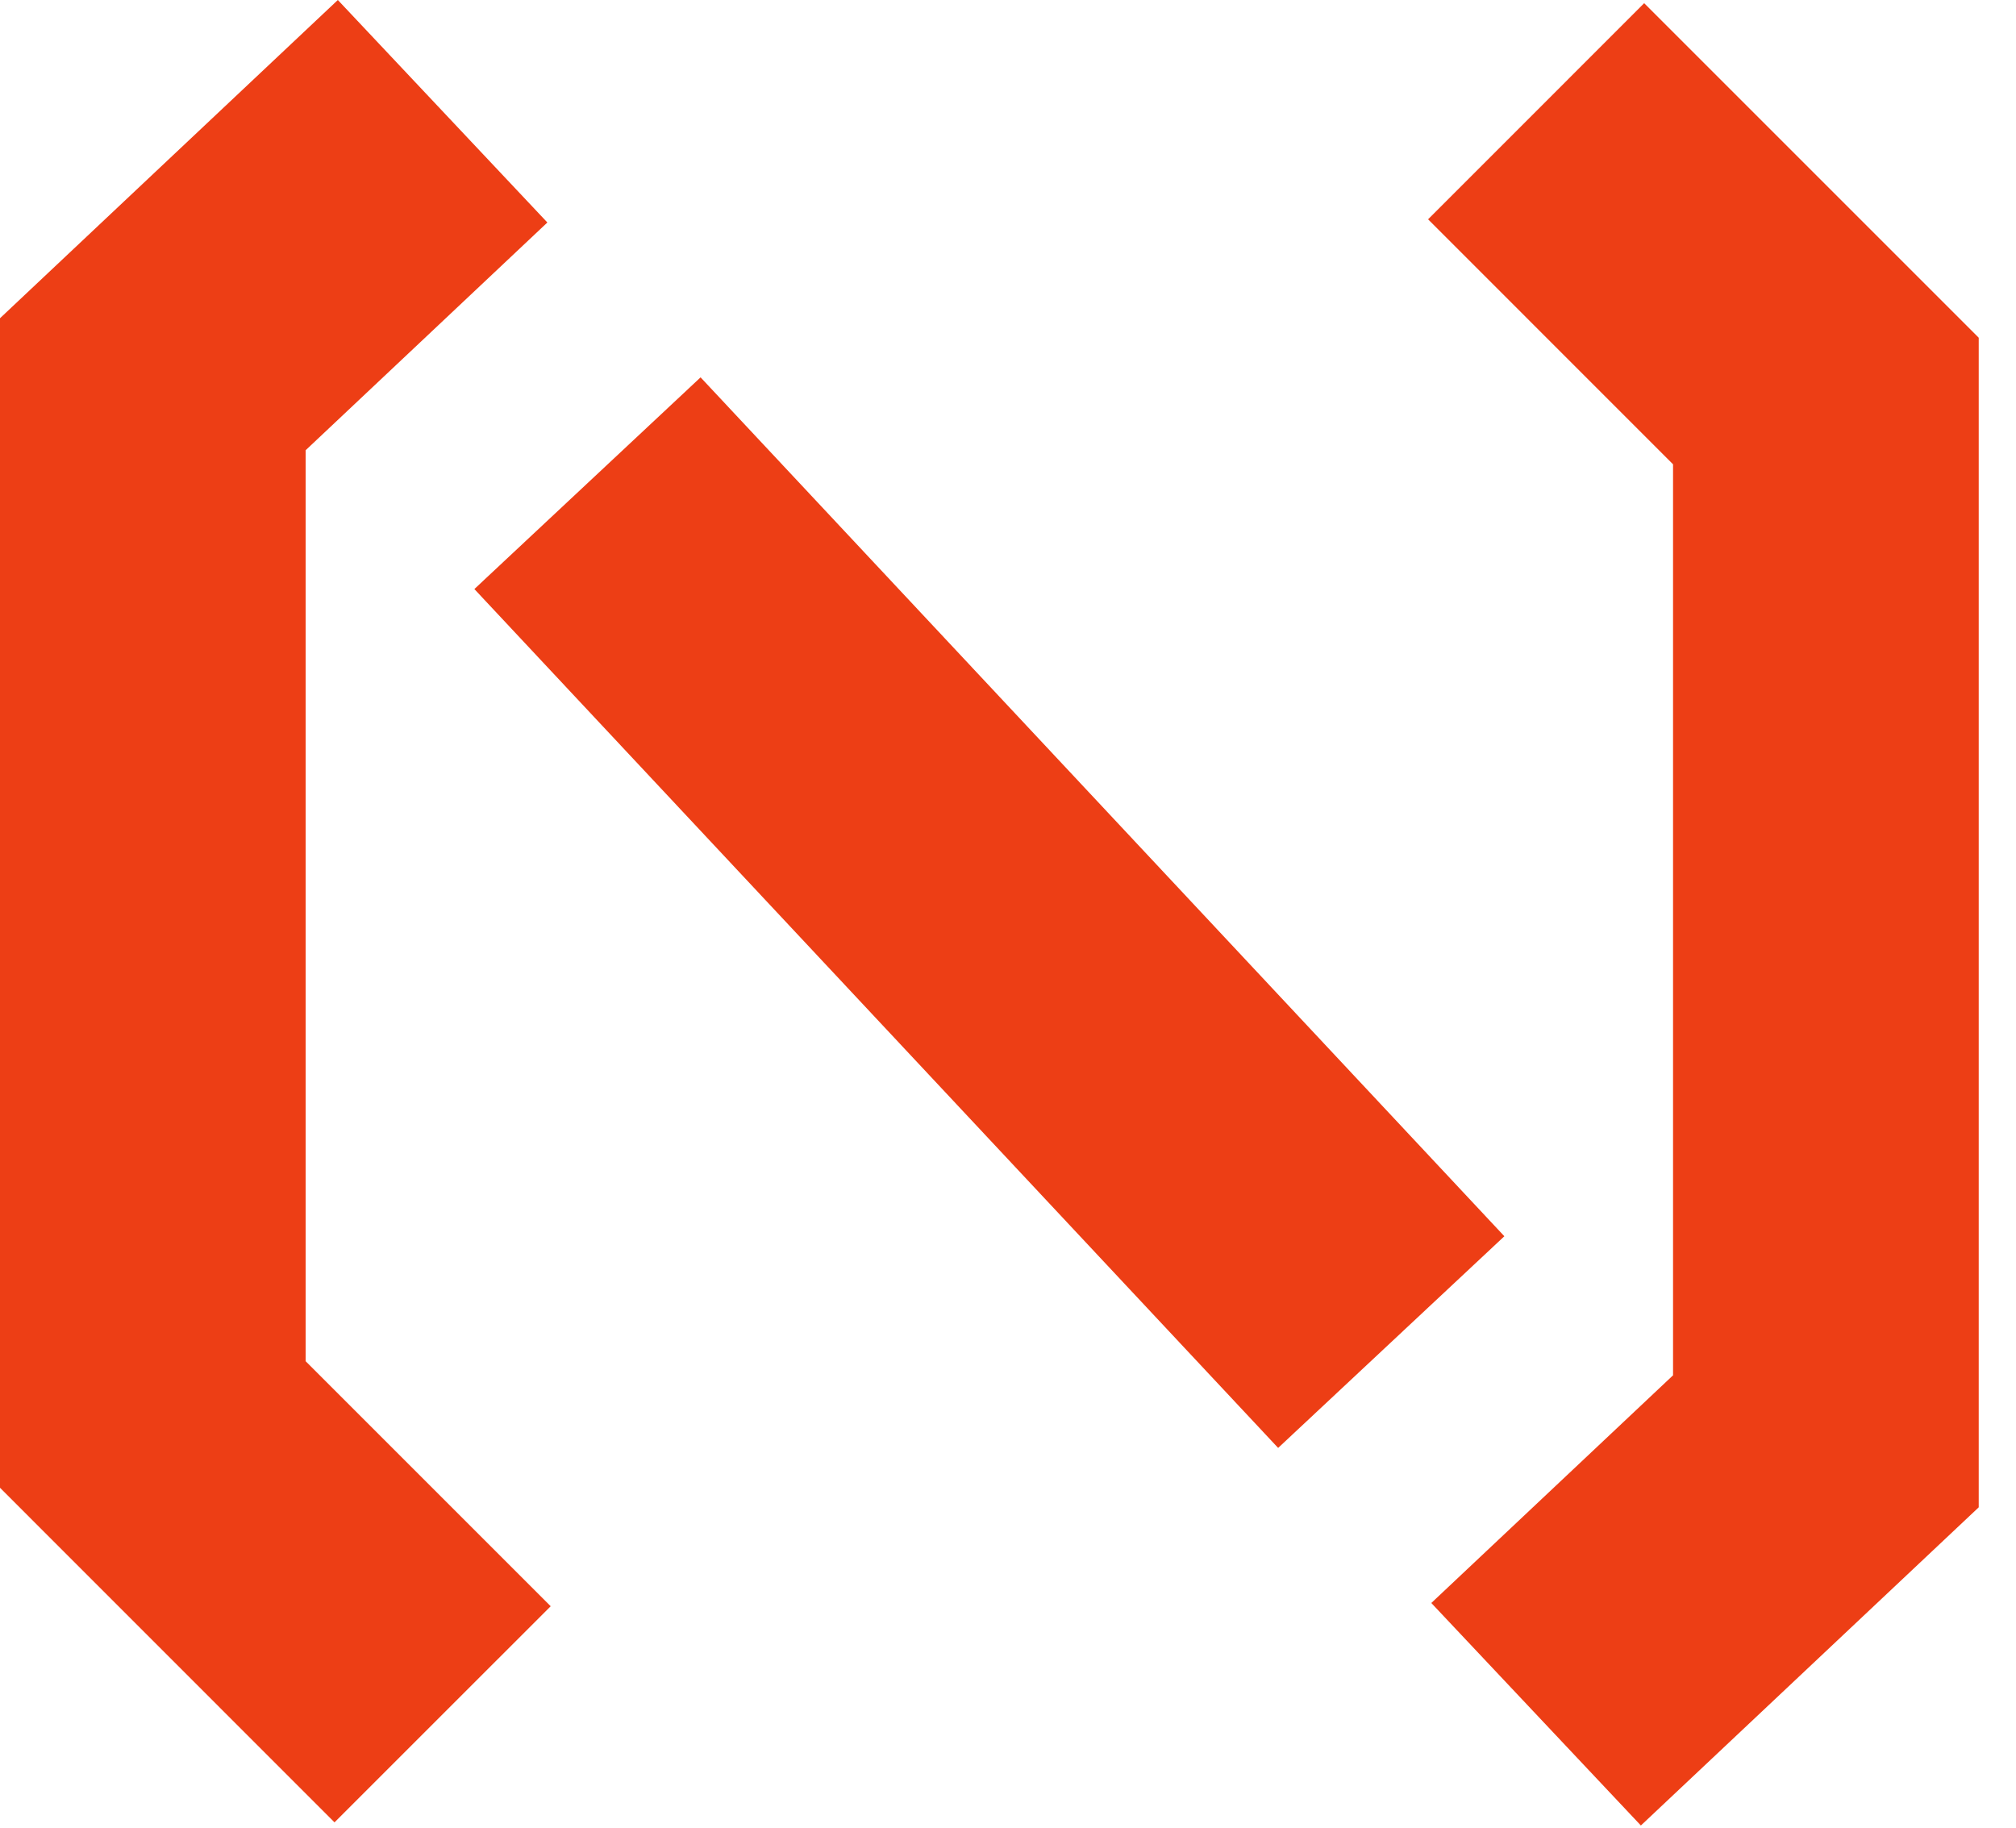 <svg width="43" height="39" viewBox="0 0 43 39" fill="none" xmlns="http://www.w3.org/2000/svg">
<path d="M34.999 38.939L30.529 34.193L35.685 29.336V9.904L30.46 4.678L35.069 0.068L42.205 7.204V32.152L34.999 38.939Z" fill="#ED3E15"/>
<path d="M7.135 38.872L0 31.735V6.788L7.206 0L11.675 4.746L6.519 9.604V29.035L11.746 34.262L7.135 38.872Z" fill="#ED3E15"/>
<path d="M14.943 8.049L10.118 12.565L27.262 30.885L32.087 26.37L14.943 8.049Z" fill="#ED3E15"/>
</svg>
